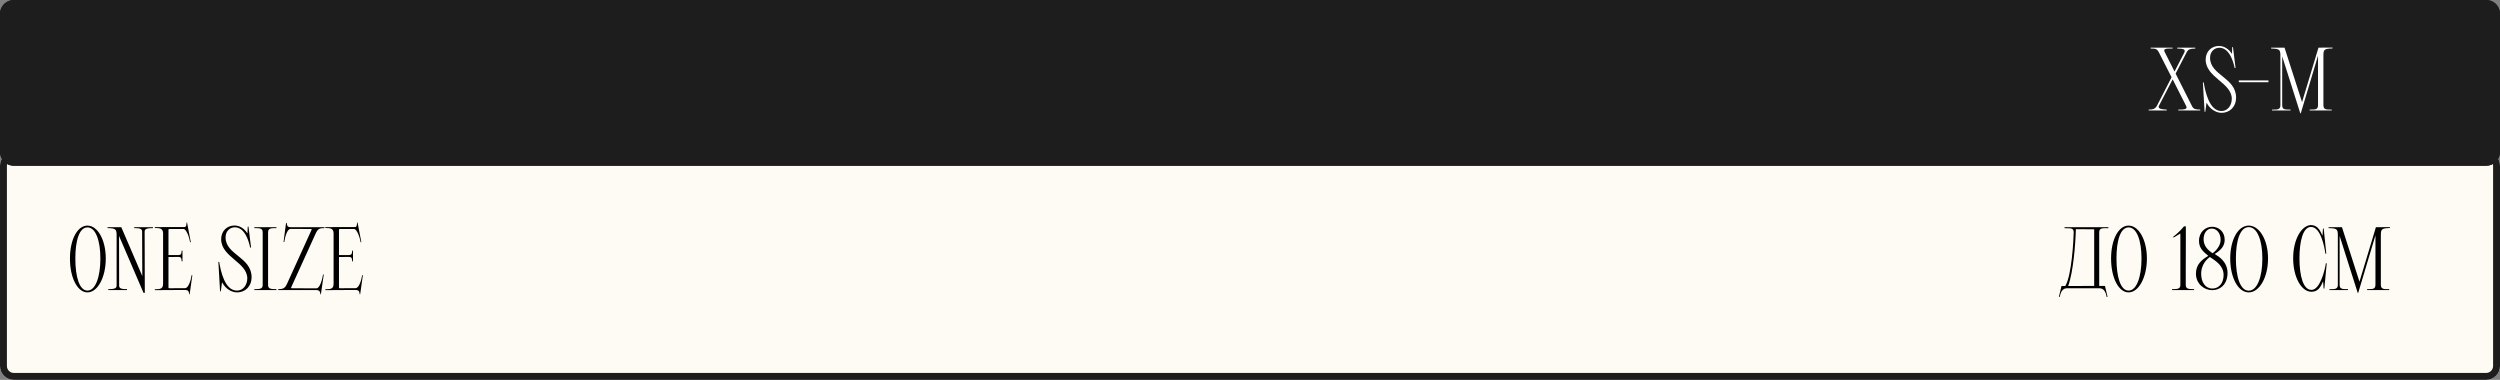 <?xml version="1.0" encoding="UTF-8"?> <svg xmlns="http://www.w3.org/2000/svg" width="362" height="55" viewBox="0 0 362 55" fill="none"><rect x="0" y="0" width="362" height="55" fill="#808080" stroke="none"/><path d="M0 24C0 22.895 0.895 22 2 22H360C361.105 22 362 22.895 362 24V53C362 54.105 361.105 55 360 55H2C0.895 55 0 54.105 0 53V24Z" fill="#FEFAF4"></path><path fill-rule="evenodd" clip-rule="evenodd" d="M360 23H2C1.448 23 1 23.448 1 24V53C1 53.552 1.448 54 2 54H360C360.552 54 361 53.552 361 53V24C361 23.448 360.552 23 360 23ZM2 22C0.895 22 0 22.895 0 24V53C0 54.105 0.895 55 2 55H360C361.105 55 362 54.105 362 53V24C362 22.895 361.105 22 360 22H2Z" fill="#1D1D1D"></path><path d="M0 2C0 0.895 0.895 0 2 0H360C361.105 0 362 0.895 362 2V22C362 23.105 361.105 24 360 24H2C0.895 24 0 23.105 0 22V2Z" fill="#1D1D1D"></path><path fill-rule="evenodd" clip-rule="evenodd" d="M360 1H2C1.448 1 1 1.448 1 2V22C1 22.552 1.448 23 2 23H360C360.552 23 361 22.552 361 22V2C361 1.448 360.552 1 360 1ZM2 0C0.895 0 0 0.895 0 2V22C0 23.105 0.895 24 2 24H360C361.105 24 362 23.105 362 22V2C362 0.895 361.105 0 360 0H2Z" fill="#1D1D1D"></path><path d="M328.993 16V15.87C329.682 15.857 330.202 15.935 330.202 15.246V8.122C330.202 7.199 330.111 7.056 328.863 7.03V6.9H330.8L333.335 14.791L335.714 6.9L337.742 6.887V7.017C336.494 7.043 336.429 7.199 336.429 8.122V15.246C336.429 15.935 336.949 15.857 337.638 15.87V16H334.44V15.87C335.129 15.844 335.649 15.948 335.649 15.246V8.07L333.153 16.403L333.088 16.429L330.462 8.161V15.246C330.462 15.948 330.982 15.844 331.671 15.87V16H328.993Z" fill="white"></path><path d="M328.47 11.645V11.905H324.18V11.645H328.47Z" fill="white"></path><path d="M319.536 14.908L319.497 14.921L319.328 16.182L319.224 16.195L318.977 11.931H319.094C319.328 13.283 319.9 16.078 321.668 16.078C322.591 16.078 323.163 15.233 323.163 14.31C323.163 11.97 319.38 11.242 319.38 8.629C319.38 7.433 320.251 6.653 321.304 6.653C322.084 6.653 322.76 7.134 323.15 7.758L323.189 7.745L323.228 6.822L323.332 6.809L323.709 9.838L323.579 9.851C323.345 8.707 322.734 6.913 321.356 6.913C320.693 6.913 320.017 7.42 320.017 8.369C320.017 10.917 323.787 11.216 323.787 14.154C323.787 15.402 322.929 16.338 321.668 16.338C320.966 16.338 320.043 15.883 319.536 14.908Z" fill="white"></path><path d="M313.742 16H311.129V15.87C311.714 15.844 311.974 15.844 312.299 15.363L314.444 11.19L312.624 7.615C312.299 6.965 312.013 7.056 311.415 7.03V6.9H314.587V7.03C313.989 7.043 313.144 6.939 313.443 7.524L314.873 10.358L316.277 7.628C316.589 7.03 315.861 7.056 315.263 7.03V6.9H317.876V7.03C317.265 7.056 316.888 7.069 316.641 7.55L315.029 10.657L317.421 15.402C317.655 15.844 317.993 15.844 318.591 15.87V16H315.419V15.87C316.017 15.857 316.836 15.896 316.563 15.363L314.6 11.489L312.598 15.35C312.416 15.805 313.17 15.831 313.742 15.87V16Z" fill="white"></path><path d="M337.31 42V41.87C337.999 41.857 338.519 41.935 338.519 41.246V34.122C338.519 33.199 338.428 33.056 337.18 33.03V32.9H339.117L341.652 40.791L344.031 32.9L346.059 32.887V33.017C344.811 33.043 344.746 33.199 344.746 34.122V41.246C344.746 41.935 345.266 41.857 345.955 41.87V42H342.757V41.87C343.446 41.844 343.966 41.948 343.966 41.246V34.07L341.47 42.403L341.405 42.429L338.779 34.161V41.246C338.779 41.948 339.299 41.844 339.988 41.87V42H337.31Z" fill="black"></path><path d="M334.69 41.974C335.912 42.026 336.653 39.127 336.783 38.126H336.913L336.562 41.779H336.458L336.393 40.791H336.354C335.977 41.688 335.574 42.247 334.69 42.247C333.247 42.247 332.051 40.141 332.051 37.398C332.051 34.746 333.195 32.692 334.586 32.588C335.47 32.588 335.886 33.173 336.263 34.07H336.302L336.367 33.095H336.471L336.848 36.735H336.718C336.588 35.734 336.016 32.796 334.586 32.861C333.481 32.913 332.961 34.889 332.961 37.398C332.961 39.998 333.52 41.974 334.69 41.974Z" fill="black"></path><path d="M322.938 37.437C322.938 34.681 324.082 32.666 325.616 32.666C327.137 32.666 328.411 34.681 328.411 37.437C328.411 40.206 327.137 42.338 325.616 42.338C324.082 42.338 322.938 40.206 322.938 37.437ZM323.757 37.437C323.757 40.05 324.368 42.091 325.616 42.091C326.864 42.091 327.592 40.05 327.592 37.437C327.592 34.824 326.864 32.887 325.616 32.887C324.368 32.887 323.757 34.824 323.757 37.437Z" fill="black"></path><path d="M318.415 34.889C318.415 33.589 319.351 32.835 320.313 32.835C321.249 32.835 322.133 33.524 322.133 34.72C322.133 35.539 321.691 36.033 321.171 36.449C320.859 36.696 320.677 36.761 320.677 36.774C320.742 36.813 321.236 37.125 321.275 37.164C321.99 37.71 322.549 38.464 322.549 39.517C322.549 41.077 321.587 42.013 320.3 42.013C319.156 42.013 317.973 41.09 317.973 39.621C317.973 38.282 318.831 37.593 319.767 37.047C319.091 36.488 318.415 35.968 318.415 34.889ZM319.078 34.642C319.078 35.63 319.741 36.254 320.391 36.67C320.95 36.254 321.548 35.539 321.548 34.72C321.548 33.81 321.015 33.095 320.261 33.095C319.546 33.095 319.078 33.771 319.078 34.642ZM318.727 39.634C318.727 40.843 319.312 41.779 320.352 41.779C321.314 41.779 321.977 40.999 321.977 39.816C321.977 38.49 320.859 37.788 320.001 37.216C319.988 37.216 319.988 37.216 319.975 37.229C319.936 37.242 319.871 37.307 319.845 37.32C319.195 37.84 318.727 38.672 318.727 39.634Z" fill="black"></path><path d="M315.717 33.81L314.768 34.382L314.638 34.317C315.509 33.641 315.795 33.29 316.25 32.77H316.51C316.51 33.472 316.51 34.174 316.51 34.889L316.497 39.166C316.497 39.881 316.497 40.583 316.497 41.285C316.497 41.922 317.095 41.844 317.706 41.87V42H314.508V41.87C315.119 41.844 315.717 41.922 315.717 41.285V33.81Z" fill="black"></path><path d="M305.684 37.437C305.684 34.681 306.763 32.666 308.219 32.666C309.662 32.666 310.871 34.681 310.871 37.437C310.871 40.206 309.662 42.338 308.219 42.338C306.763 42.338 305.684 40.206 305.684 37.437ZM306.464 37.437C306.464 40.05 307.036 42.078 308.219 42.078C309.402 42.078 310.091 40.05 310.091 37.437C310.091 34.824 309.402 32.926 308.219 32.926C307.036 32.926 306.464 34.824 306.464 37.437Z" fill="black"></path><path d="M303.992 41.74H299.312C298.649 41.74 298.376 42.299 298.259 42.988L298.129 42.975L298.506 41.415H299.052C299.975 39.92 300.248 34.876 300.274 33.576C300.248 32.913 299.598 33.095 298.948 33.043V32.9H305.292V33.043C304.616 33.069 303.966 32.913 303.966 33.615V41.402H304.798L305.175 42.975L305.045 43.001C304.928 42.312 304.655 41.74 303.992 41.74ZM299.468 41.415L303.238 41.402V33.199C303.173 33.186 300.651 33.186 300.586 33.186C300.534 35.318 300.209 39.426 299.468 41.415Z" fill="black"></path><path d="M49.085 41.571C49.085 41.623 49.085 41.662 49.111 41.701C49.137 41.727 49.163 41.74 49.215 41.74L51.49 41.727C51.997 41.727 52.335 40.531 52.439 39.842H52.543L52.153 42.611H52.088C52.049 42.143 51.893 42 51.529 41.987L47.109 42.013V41.883C47.798 41.87 48.292 41.883 48.305 41.129V33.784C48.292 33.03 47.798 33.03 47.109 33.017V32.887L51.438 32.874C51.646 32.874 51.685 32.588 51.711 32.224H51.776L52.322 35.071H52.218C52.114 34.382 51.672 33.16 51.269 33.16H49.215C49.163 33.16 49.137 33.173 49.111 33.199C49.085 33.238 49.085 33.277 49.085 33.329C49.085 34.811 49.085 35.916 49.085 36.93H50.541C50.827 36.917 50.983 36.852 50.996 36.293H51.113V37.84H50.996C50.983 37.281 50.827 37.216 50.541 37.203L49.085 37.216C49.085 38.503 49.085 39.751 49.085 41.571Z" fill="black"></path><path d="M45.788 42H40.289V41.87C40.9 41.844 41.225 41.844 41.563 41.09L45.099 33.316C45.112 33.29 45.19 33.16 45.034 33.16L42.07 33.147C41.563 33.147 41.264 34.369 41.16 35.045H41.056L41.42 32.276H41.511C41.55 32.783 41.732 32.9 42.096 32.9H46.984V33.03C46.373 33.056 46.074 33.017 45.71 33.81L42.174 41.584C42.174 41.61 42.083 41.74 42.239 41.74L45.827 41.753C46.334 41.727 46.672 40.427 46.776 39.751H46.88L46.464 42.624H46.399C46.36 42.117 46.152 42 45.788 42Z" fill="black"></path><path d="M38.817 41.285C38.817 41.922 39.415 41.844 40.026 41.87V42H36.828V41.87C37.439 41.844 38.037 41.922 38.037 41.285V33.615C38.037 32.965 37.439 33.056 36.828 33.03V32.9C38.037 32.9 38.817 32.9 40.026 32.9V33.03C39.415 33.056 38.817 32.965 38.817 33.615V41.285Z" fill="black"></path><path d="M32.18 40.908L32.141 40.921L31.972 42.182L31.868 42.195L31.621 37.931H31.738C31.972 39.283 32.544 42.078 34.312 42.078C35.235 42.078 35.807 41.233 35.807 40.31C35.807 37.97 32.024 37.242 32.024 34.629C32.024 33.433 32.895 32.653 33.948 32.653C34.728 32.653 35.404 33.134 35.794 33.758L35.833 33.745L35.872 32.822L35.976 32.809L36.353 35.838L36.223 35.851C35.989 34.707 35.378 32.913 34 32.913C33.337 32.913 32.661 33.42 32.661 34.369C32.661 36.917 36.431 37.216 36.431 40.154C36.431 41.402 35.573 42.338 34.312 42.338C33.61 42.338 32.687 41.883 32.18 40.908Z" fill="black"></path><path d="M24.394 41.571C24.394 41.623 24.394 41.662 24.42 41.701C24.446 41.727 24.472 41.74 24.524 41.74L26.799 41.727C27.306 41.727 27.644 40.531 27.748 39.842H27.852L27.462 42.611H27.397C27.358 42.143 27.202 42 26.838 41.987L22.418 42.013V41.883C23.107 41.87 23.601 41.883 23.614 41.129V33.784C23.601 33.03 23.107 33.03 22.418 33.017V32.887L26.747 32.874C26.955 32.874 26.994 32.588 27.02 32.224H27.085L27.631 35.071H27.527C27.423 34.382 26.981 33.16 26.578 33.16H24.524C24.472 33.16 24.446 33.173 24.42 33.199C24.394 33.238 24.394 33.277 24.394 33.329C24.394 34.811 24.394 35.916 24.394 36.93H25.85C26.136 36.917 26.292 36.852 26.305 36.293H26.422V37.84H26.305C26.292 37.281 26.136 37.216 25.85 37.203L24.394 37.216C24.394 38.503 24.394 39.751 24.394 41.571Z" fill="black"></path><path d="M16.887 41.376V34.187C16.887 33.199 16.822 33.056 15.574 33.03V32.9H17.563L20.605 39.972L20.579 33.524C20.579 33.069 20.124 33.043 19.435 33.03V32.9H22.152V33.03C21.463 33.043 20.943 33.069 20.943 33.524L20.969 42.39L20.787 42.416L17.238 34.161L17.251 41.376C17.251 41.831 17.706 41.857 18.395 41.87V42H15.678V41.87C16.367 41.857 16.887 41.831 16.887 41.376Z" fill="black"></path><path d="M10.129 37.437C10.129 34.681 11.208 32.666 12.664 32.666C14.107 32.666 15.316 34.681 15.316 37.437C15.316 40.206 14.107 42.338 12.664 42.338C11.208 42.338 10.129 40.206 10.129 37.437ZM10.909 37.437C10.909 40.05 11.481 42.078 12.664 42.078C13.847 42.078 14.536 40.05 14.536 37.437C14.536 34.824 13.847 32.926 12.664 32.926C11.481 32.926 10.909 34.824 10.909 37.437Z" fill="black"></path></svg> 